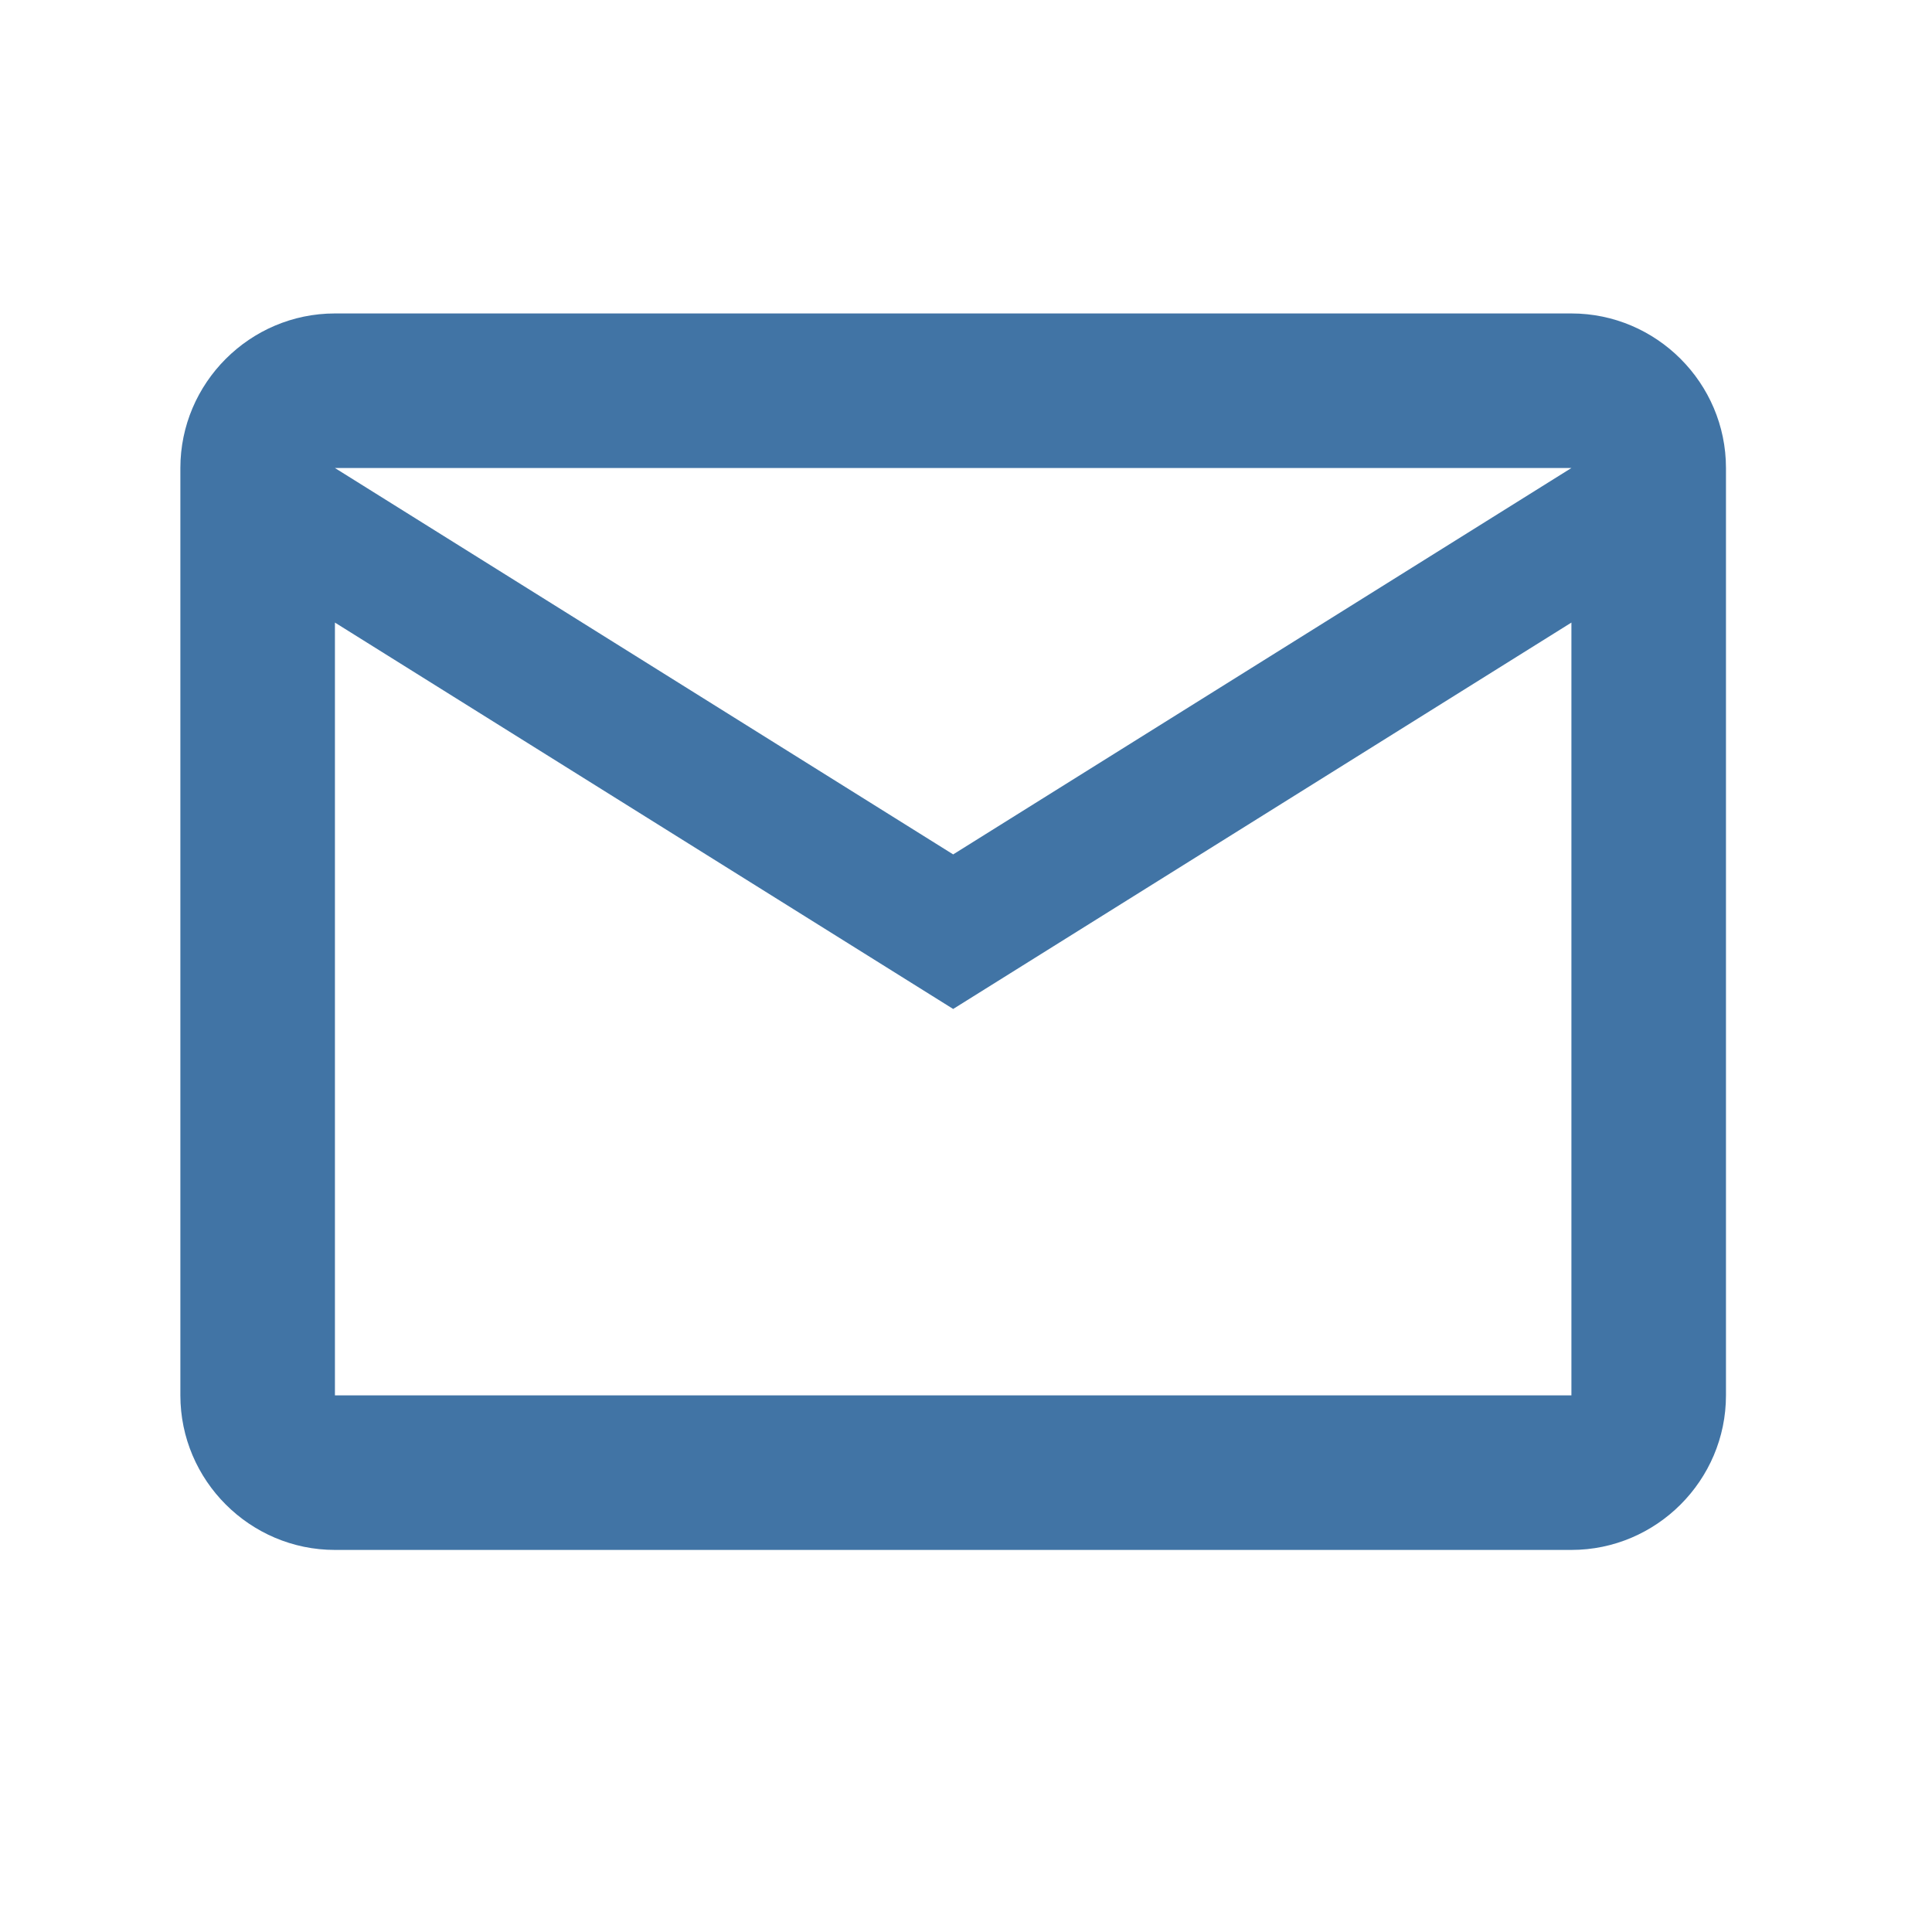 <svg width="25" height="25" viewBox="0 0 25 25" fill="none" xmlns="http://www.w3.org/2000/svg">
<g id="Icon / Email">
<path id="Vector" d="M2.334 6.056C2.334 4.956 3.234 4.056 4.334 4.056L20.334 4.056C21.434 4.056 22.334 4.956 22.334 6.056L22.334 18.056C22.334 19.156 21.434 20.056 20.334 20.056L4.334 20.056C3.234 20.056 2.334 19.156 2.334 18.056L2.334 6.056ZM4.334 6.056L12.334 11.056L20.334 6.056L4.334 6.056ZM4.334 18.056L20.334 18.056L20.334 8.056L12.334 13.056L4.334 8.056L4.334 18.056Z" fill="#4174A5"/>
</g>
</svg>
